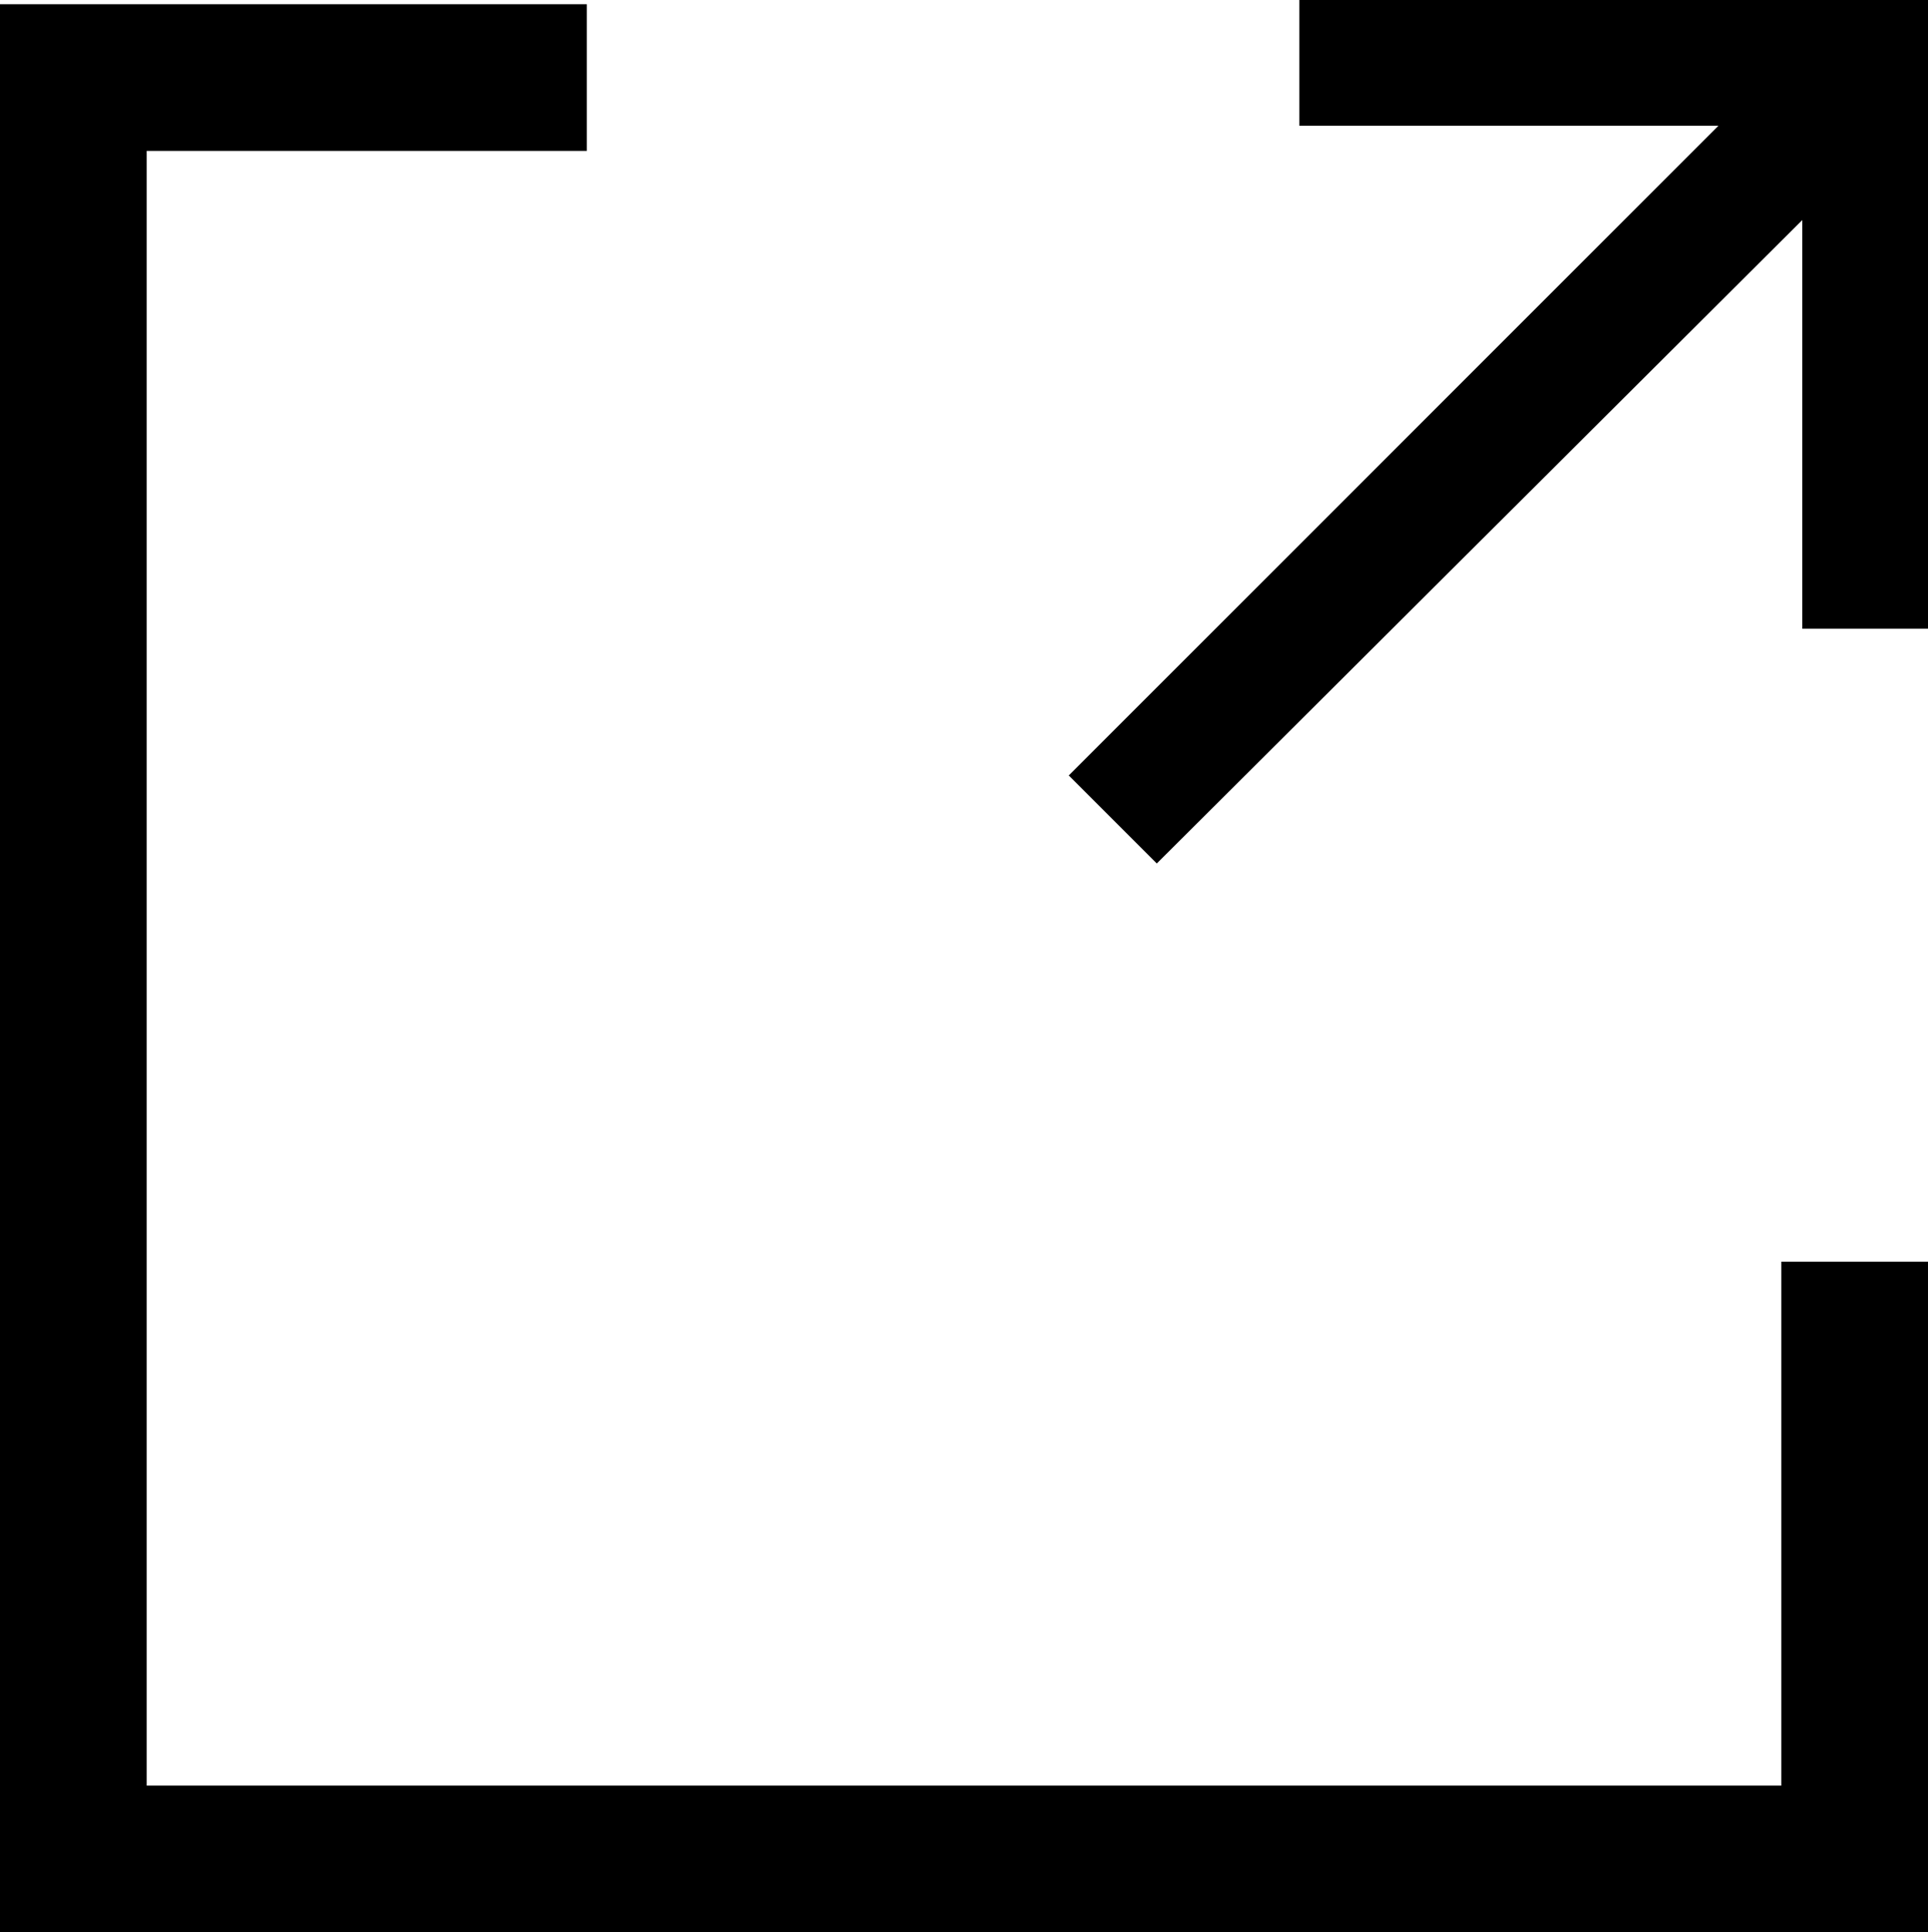 <svg xmlns="http://www.w3.org/2000/svg" width="92" height="92.2" viewBox="-858 456.6 92 92.2"><path d="M-773 516.8v25h-78v-78h21v-7h-28v92h92v-32"/><path d="M-807 493.6l4.2 4.2 30.8-30.7v19.5h6v-30h-30v6h20"/></svg>